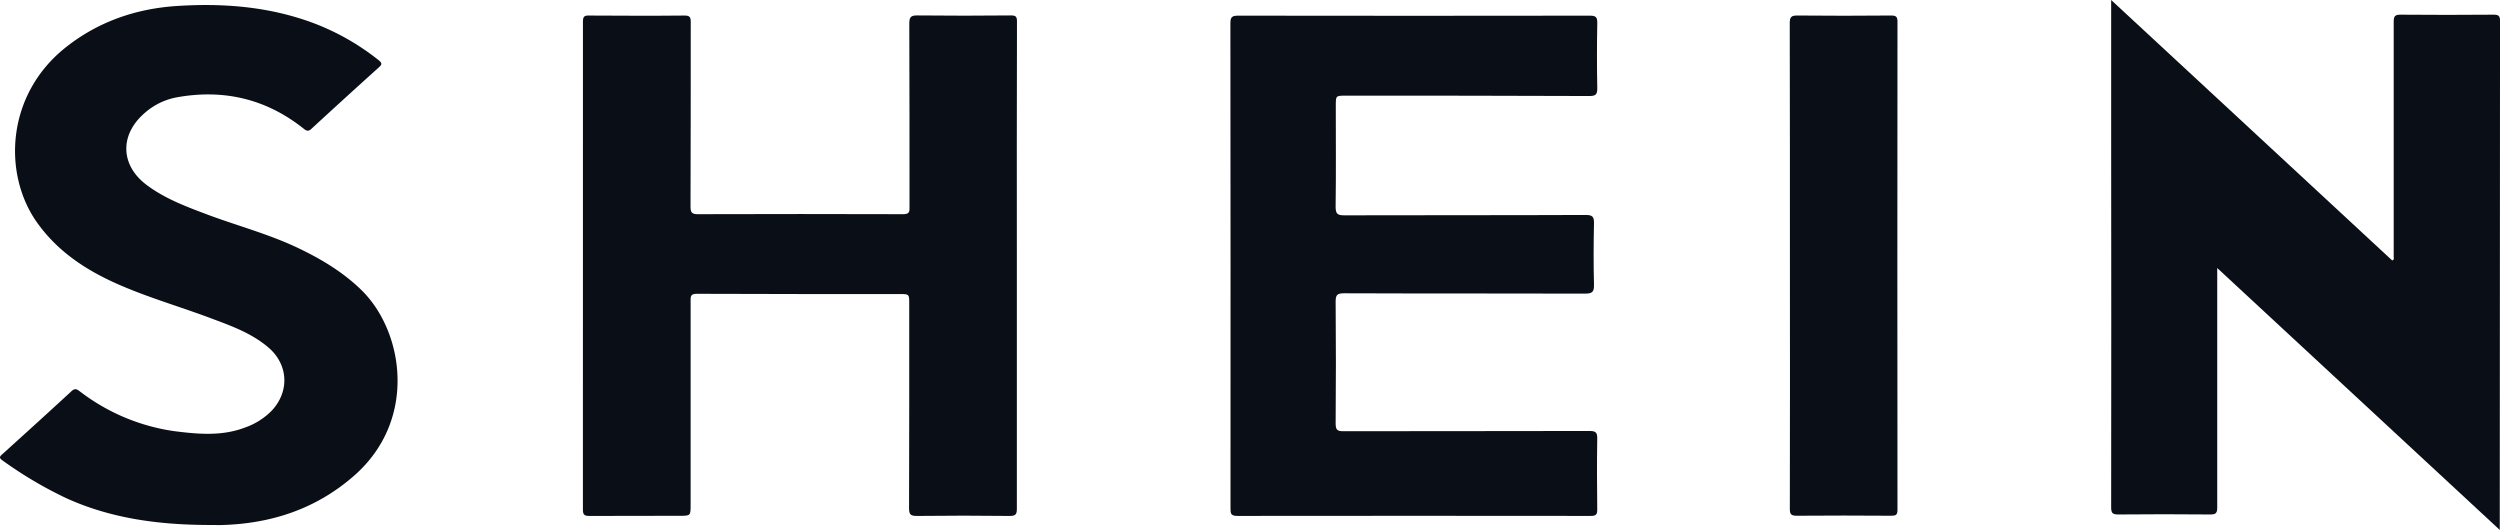 <svg xmlns="http://www.w3.org/2000/svg" viewBox="0 0 836.28 177.28"><defs><style>.cls-1{fill:#0a0f17;}</style></defs><g id="Layer_2" data-name="Layer 2"><g id="Layer_9" data-name="Layer 9"><path class="cls-1" d="M741.69,89.66V120c0,16.58,0,33.15,0,49.72,0,1.84-.4,2.4-2.3,2.38q-15.42-.15-30.84,0c-1.92,0-2.34-.53-2.34-2.39q.07-61.9,0-123.82V0l94,87.12c.79-.24.51-.76.51-1.21q0-39.31,0-78.64c0-1.84.43-2.38,2.33-2.36,10.36.1,20.72.08,31.08,0,1.61,0,2.16.35,2.16,2.07q-.09,83.19-.09,166.37v3.92Z"/><path class="cls-1" d="M340.15,88.81q0,40.63,0,81.28c0,1.88-.32,2.53-2.42,2.5q-15.52-.19-31.07,0c-2.21,0-2.57-.64-2.57-2.65.08-22.79.06-45.58.06-68.36,0-3.16,0-3.21-3-3.21-22.71,0-45.42,0-68.13-.09-2.1,0-2,1-2,2.47q0,34.07,0,68.13c0,3.69,0,3.66-3.8,3.66-10,0-20.08,0-30.12.05-1.68,0-2.11-.47-2.11-2.13Q195,88.83,195,7.2c0-1.59.44-2.06,2-2,10.68.06,21.36.11,32,0,1.73,0,2.07.54,2.06,2.16,0,20.56,0,41.11-.07,61.67,0,1.83.27,2.63,2.41,2.62q34.42-.11,68.84,0c2.16,0,2-1.16,2-2.53,0-20.4,0-40.8-.07-61.2,0-2.15.47-2.79,2.7-2.76,10.44.12,20.88.1,31.32,0,1.72,0,2,.49,2,2.11Q340.1,48.05,340.15,88.81Z"/><path class="cls-1" d="M411.63,88.8c0-27,0-54-.05-81,0-2.16.59-2.56,2.63-2.56q58.82.09,117.63,0c2,0,2.5.49,2.47,2.48q-.21,10.88,0,21.76c0,2-.41,2.64-2.58,2.64C504.54,32,477.37,32,450.19,32c-3.39,0-3.35,0-3.35,3.49,0,11.23.1,22.47-.06,33.7,0,2.43.72,2.84,2.92,2.84,26.94-.08,53.87,0,80.81-.12,2.26,0,2.74.67,2.7,2.8-.14,6.86-.18,13.71,0,20.56.07,2.51-.72,2.95-3.05,2.95-26.86-.09-53.71,0-80.57-.11-2.12,0-2.82.45-2.8,2.71q.17,20.43,0,40.88c0,2.22.67,2.56,2.68,2.55,27.42-.06,54.83,0,82.24-.08,2.14,0,2.63.54,2.59,2.63-.13,7.89-.09,15.78,0,23.67,0,1.67-.46,2.11-2.13,2.11q-59.16-.07-118.34,0c-2.16,0-2.21-.9-2.21-2.52Q411.66,129.43,411.63,88.8Z"/><path class="cls-1" d="M69.33,175.61c-16.21-.09-32-2.12-47-8.89A135,135,0,0,1,.81,154c-1.2-.84-.95-1.27,0-2.09,7.73-7,15.47-14,23.1-21.05,1.33-1.24,2-.49,3,.21a67.44,67.44,0,0,0,31.56,13.18c7.93,1,15.87,1.7,23.59-1.27a23.22,23.22,0,0,0,8.79-5.56c6.09-6.47,5.63-15.52-1.14-21.25-5.76-4.88-12.79-7.32-19.7-9.91-10.5-3.92-21.33-7-31.55-11.63s-19.26-10.71-25.93-20C.87,58.43,1.92,31.75,22,15.84,32.88,7.22,45.43,2.91,59.18,2c15.55-1,30.85.2,45.59,5.69a80.57,80.57,0,0,1,21.88,12.44c1.27,1,1.14,1.49,0,2.48Q115.41,32.74,104.27,43c-1,1-1.62.92-2.74,0-12.59-10-26.89-13.3-42.62-10.4A22.5,22.5,0,0,0,48.17,38C40,45.24,40.31,55.27,49,61.83c6.19,4.66,13.36,7.3,20.52,10,9.82,3.66,20,6.37,29.53,10.82,8,3.76,15.58,8.22,22,14.52,14,13.84,18.66,43.27-2.53,61.9-12.77,11.22-27.87,16.15-44.64,16.57C72.36,175.64,70.85,175.61,69.33,175.61Z"/><path class="cls-1" d="M598.75,88.77c0-27,0-54-.06-81,0-2.17.59-2.6,2.64-2.58,10.43.11,20.87.09,31.3,0,1.7,0,2.1.47,2.1,2.13q-.08,81.6,0,163.2c0,1.78-.56,2-2.15,2-10.51-.07-21-.09-31.54,0-1.89,0-2.33-.49-2.32-2.33Q598.8,129.51,598.75,88.77Z"/></g></g></svg>